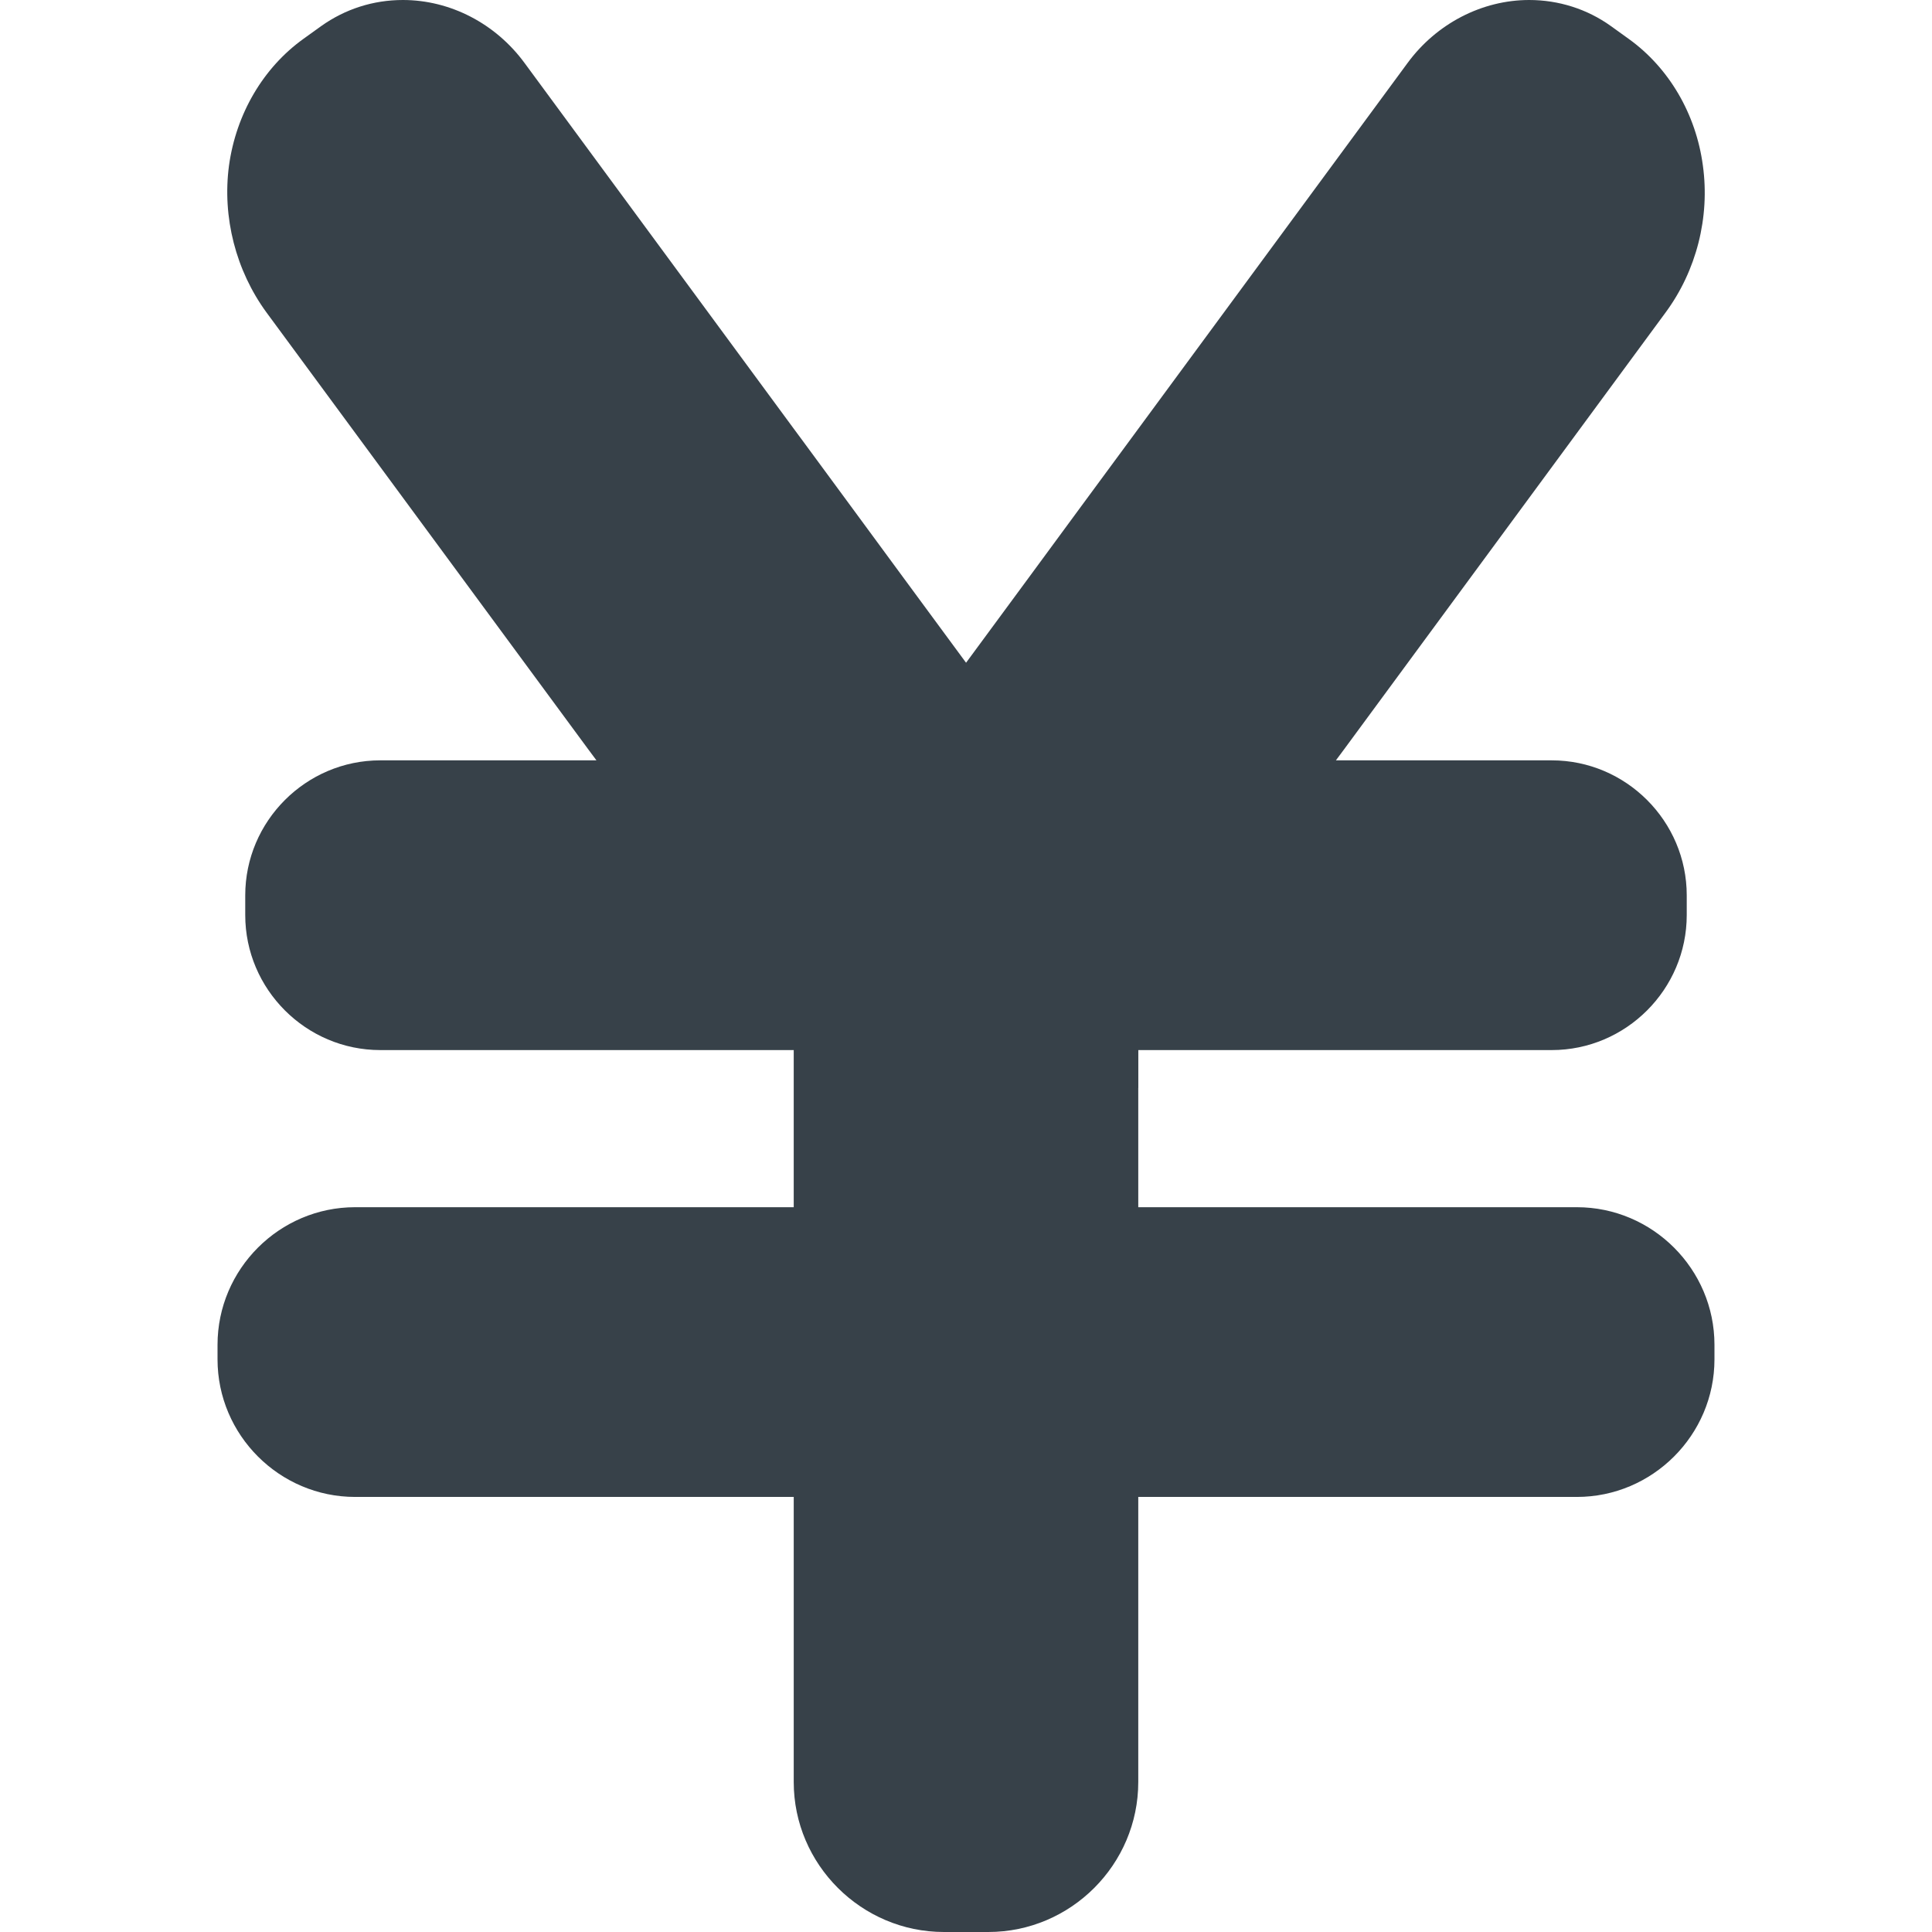 <?xml version="1.0" encoding="utf-8"?>
<!-- Generator: Adobe Illustrator 18.0.0, SVG Export Plug-In . SVG Version: 6.00 Build 0)  -->
<!DOCTYPE svg PUBLIC "-//W3C//DTD SVG 1.1//EN" "http://www.w3.org/Graphics/SVG/1.1/DTD/svg11.dtd">
<svg version="1.1" id="_x31_0" xmlns="http://www.w3.org/2000/svg" xmlns:xlink="http://www.w3.org/1999/xlink" x="0px" y="0px"
	 viewBox="0 0 512 512" style="enable-background:new 0 0 512 512;" xml:space="preserve">
<style type="text/css">
	.st0{fill:#374149;}
</style>
<g>
	<path class="st0" d="M417.887,319.922H301.652v-31.598c0.004-0.007,0.012-0.015,0.015-0.027v-10.015h109.555
		c19.679,0,35.781-16.102,35.781-35.782v-5.218c0-19.68-16.102-35.782-35.781-35.782h-57.195l2.234-3.004L441.395,82.82
		c8.187-11.09,11.777-25.258,9.886-38.945c-1.828-13.692-9.004-25.942-19.711-33.61l-4.656-3.351C420.617,2.394,413.059,0,405.25,0
		c-12.469,0-24.554,6.226-32.238,16.703l-71.344,96.918l-2.519,3.422l-12.656,17.179l-13.539,18.414l-16.938,22.996l-16.938-22.996
		l-13.539-18.414l-12.594-17.109l-2.582-3.493L139.02,16.703C131.336,6.226,119.308,0,106.777,0c-7.871,0-15.301,2.394-21.66,6.914
		l-4.66,3.351c-10.703,7.668-17.883,19.918-19.77,33.61C58.86,57.562,62.512,71.73,70.632,82.82l85.199,115.676l2.234,3.004h-57.289
		c-19.683,0-35.785,16.102-35.785,35.782v5.218c0,19.68,16.102,35.782,35.785,35.782h109.57v41.64H94.109
		c-20.054,0-36.461,16.41-36.461,36.465v3.856c0,20.054,16.406,36.461,36.461,36.461h116.238v75.562
		c0,21.851,17.946,39.734,39.797,39.734h11.774c21.851,0,39.734-17.883,39.734-39.734v-75.562h116.234
		c20.054,0,36.465-16.406,36.465-36.461v-3.856C454.352,336.332,437.941,319.922,417.887,319.922z"/>
</g>
</svg>
